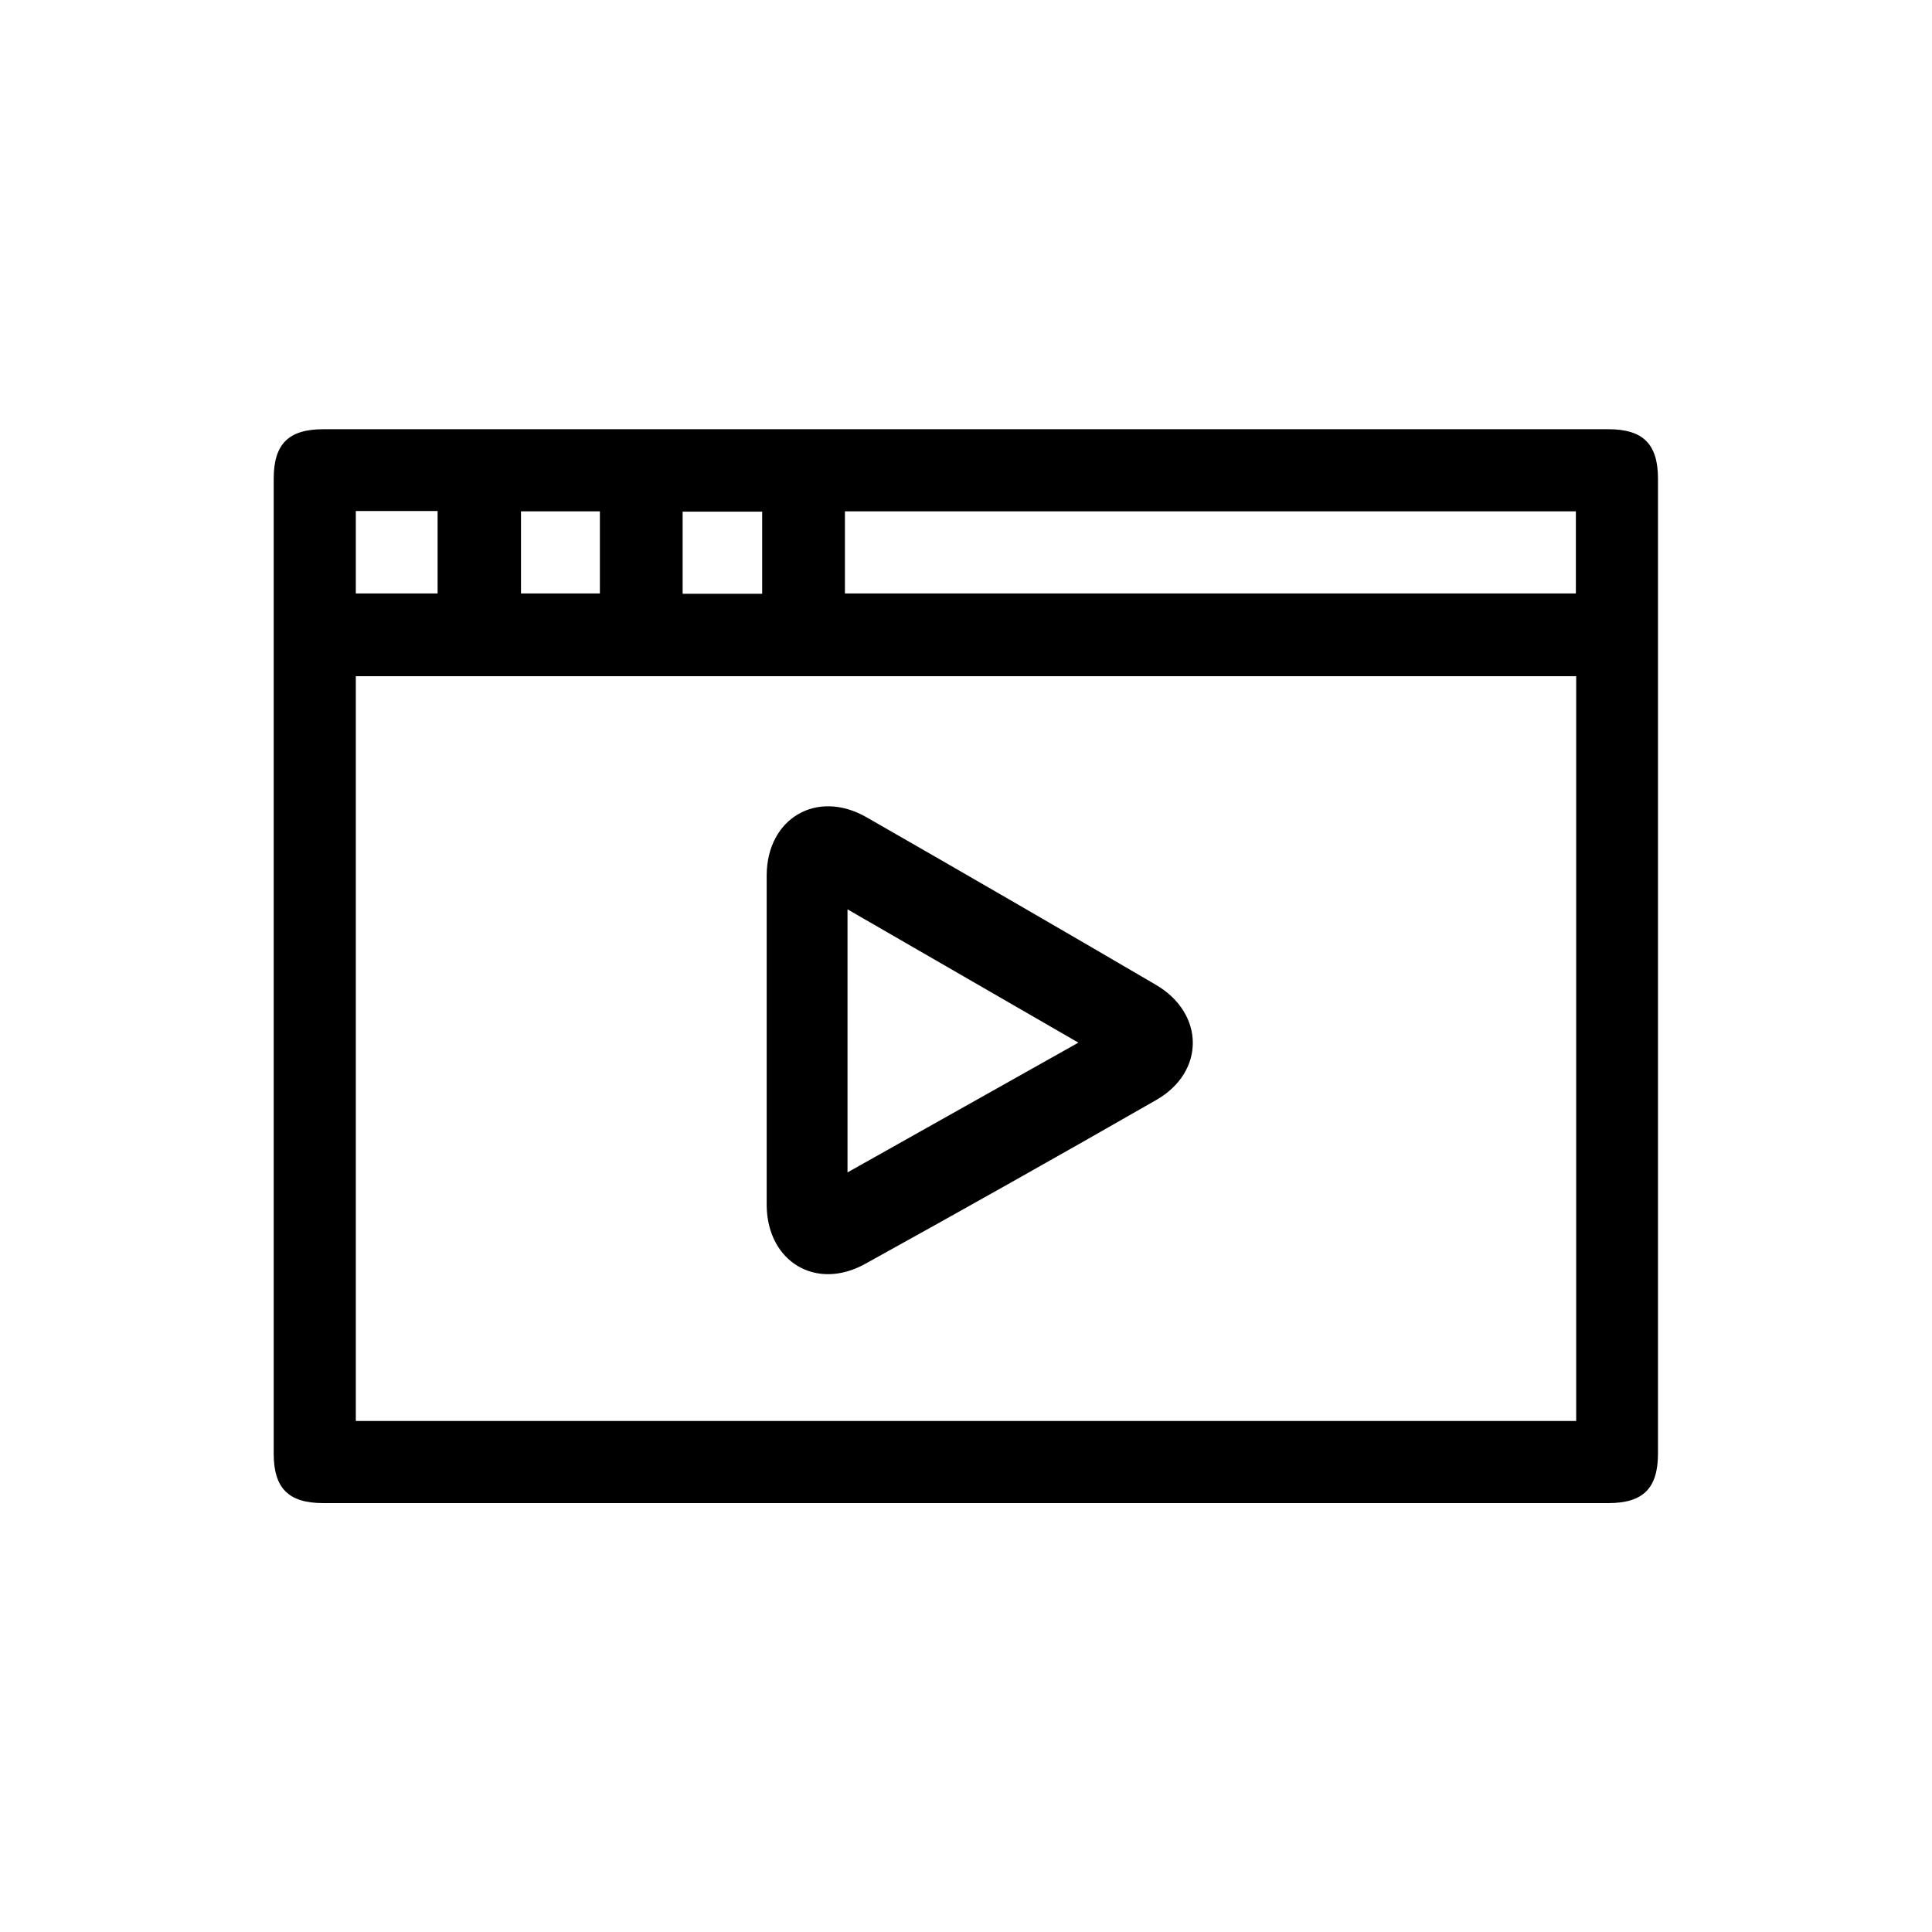 <?xml version="1.0" encoding="UTF-8"?><svg id="a" xmlns="http://www.w3.org/2000/svg" viewBox="0 0 60 60"><path d="m51.49,34.82c0,6.65,0,3.66,0,10.32,0,1.08-.46,1.54-1.54,1.54-13.3,0-26.61,0-39.91,0-1.08,0-1.54-.46-1.54-1.54,0-13.3,0-16.97,0-30.27,0-1.08.46-1.54,1.54-1.54,13.3,0,26.61,0,39.91,0,1.08,0,1.54.46,1.54,1.54,0,6.65,0,13.3,0,19.95Zm-2.54-13.82H11.05v23.13h37.9v-23.13Zm-22.71-2.57h22.7v-2.55h-22.7v2.55Zm-15.19-2.56v2.56h2.54v-2.56h-2.54Zm12.62,2.57v-2.55h-2.47v2.55h2.47Zm-7.49-2.56v2.55h2.45v-2.55h-2.45Z"/><path d="m23.81,32.31c0-1.71,0-3.42,0-5.13.01-1.77,1.56-2.68,3.1-1.8,3,1.72,5.99,3.45,8.98,5.2,1.53.89,1.54,2.71.02,3.58-3,1.72-6.02,3.42-9.04,5.09-1.53.85-3.04-.07-3.06-1.81,0-.04,0-.08,0-.12,0-1.67,0-3.34,0-5.01Zm2.51,4.1c2.44-1.37,4.7-2.64,7.17-4.03-2.49-1.44-4.75-2.74-7.17-4.14v8.17Z"/></svg>